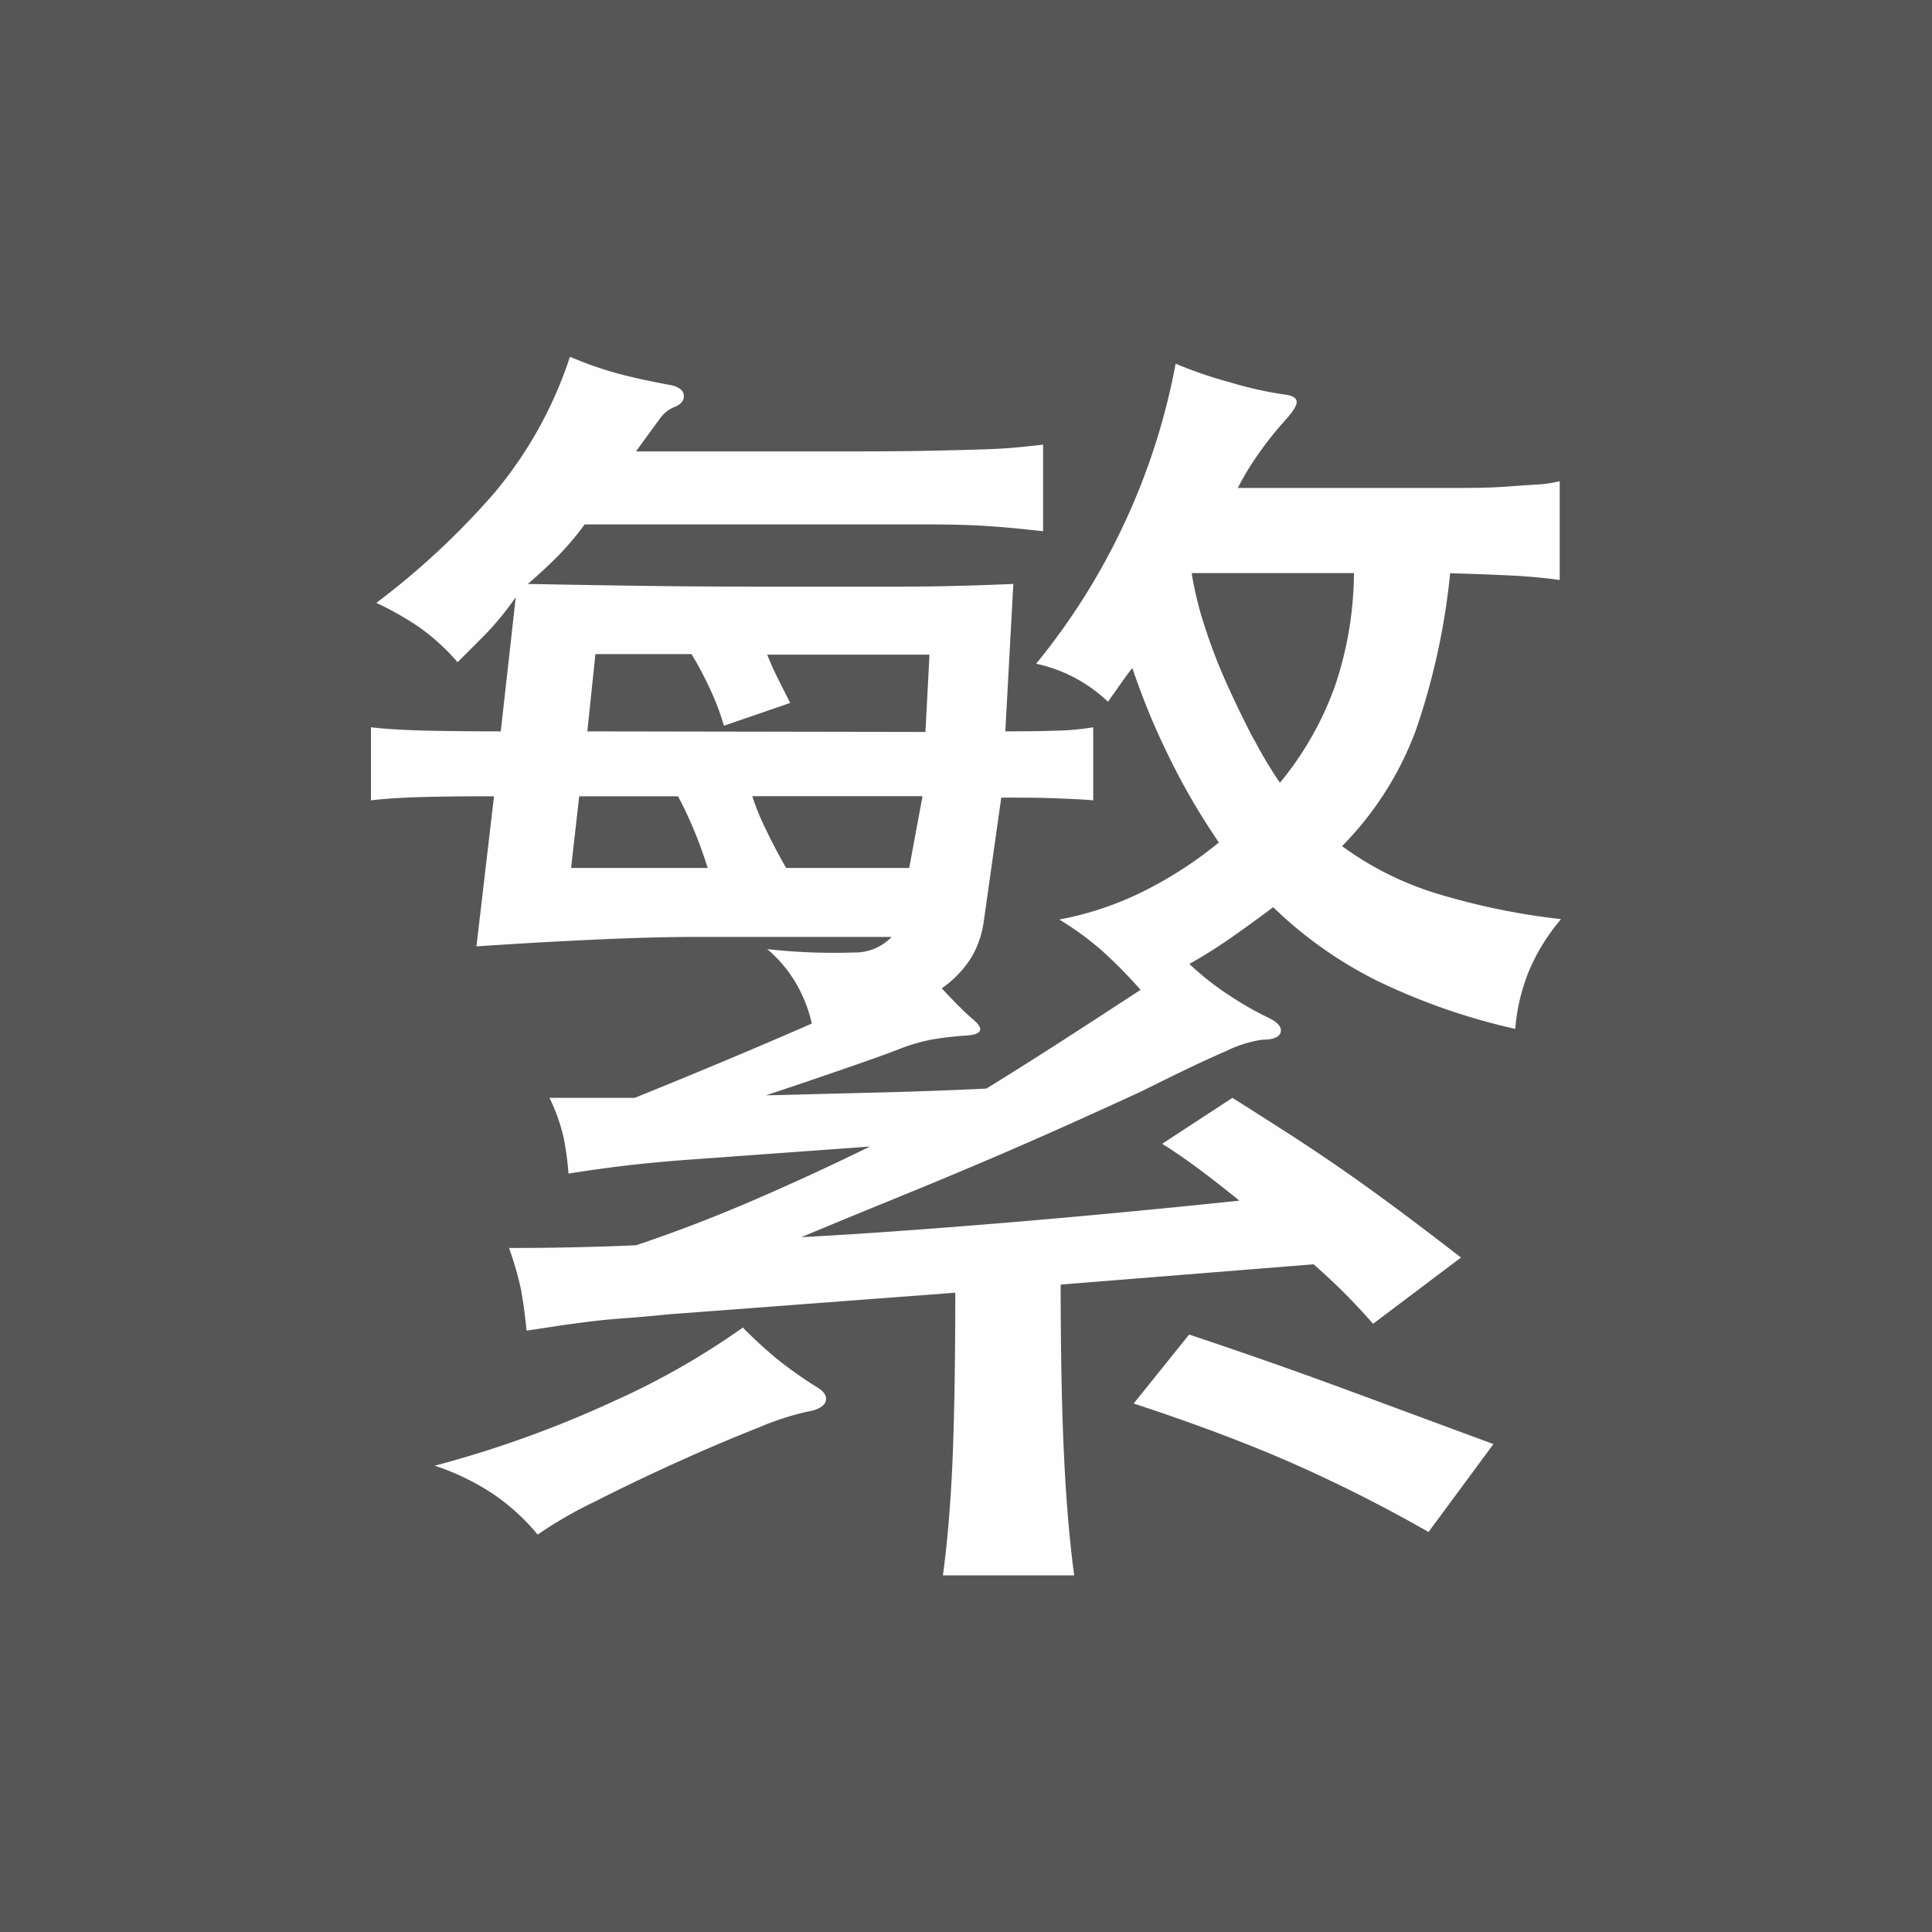 <svg xmlns="http://www.w3.org/2000/svg" width="40" height="40" viewBox="0 0 40 40">
  <g id="グループ_7" data-name="グループ 7" transform="translate(-1006 366)">
    <rect id="長方形_2" data-name="長方形 2" width="40" height="40" transform="translate(1006 -366)" fill="#565656"/>
    <path id="パス_3" data-name="パス 3" d="M11.824,11.24H9.276q-.225-.391-.42-.8a4.759,4.759,0,0,1-.28-.686H12.1Zm-7,0,.168-1.484H7.036q.14.252.308.644c.112.262.214.542.308.84ZM5.16,8.412l.168-1.6H7.316a6.931,6.931,0,0,1,.406.77,5.082,5.082,0,0,1,.266.714L9.36,7.824q-.141-.279-.252-.5t-.224-.5h3.36l-.084,1.6Zm13.8.168q-.281-.531-.546-1.12a11.24,11.24,0,0,1-.462-1.19,7.36,7.36,0,0,1-.28-1.134h3.36A7.431,7.431,0,0,1,20.63,7.5,6.682,6.682,0,0,1,19.5,9.476,8.531,8.531,0,0,1,18.964,8.58ZM4.376,16a3.768,3.768,0,0,1,.294.826,6.164,6.164,0,0,1,.1.742q.7-.111,1.33-.182T7.54,17.26l3.472-.252q-1.26.617-2.464,1.134t-2.38.91q-.645.028-1.3.042t-1.33.014a6.587,6.587,0,0,1,.238.812q.069.336.126.9c.242-.037.462-.07.658-.1s.4-.056.616-.084.452-.051.714-.07.578-.046.952-.084l5.936-.448q0,2.1-.056,3.444t-.2,2.408H15.24q-.141-1.036-.21-2.464t-.07-3.556l5.236-.42a12.626,12.626,0,0,1,1.232,1.232l1.82-1.372q-.645-.5-1.232-.938t-1.162-.84q-.574-.4-1.148-.77T18.516,16l-1.456.952c.186.112.42.271.7.476s.578.439.9.7q-2.688.281-5.068.476t-4,.28q.867-.363,1.9-.784t2.016-.84q.979-.42,1.82-.8t1.316-.6q1.176-.588,1.736-.826a2.514,2.514,0,0,1,.756-.238c.224,0,.35-.051.378-.154s-.052-.2-.238-.294a6.484,6.484,0,0,1-.77-.434,6.018,6.018,0,0,1-.882-.686q.447-.252.868-.546t.868-.63a8.566,8.566,0,0,0,2.156,1.526,13.15,13.15,0,0,0,2.856.994,4.01,4.01,0,0,1,.28-1.19A4.091,4.091,0,0,1,25.32,12.3a14.371,14.371,0,0,1-2.534-.518,6.559,6.559,0,0,1-2-.994A6.761,6.761,0,0,0,22.31,8.4a14.37,14.37,0,0,0,.714-3.262q.951.029,1.414.056c.308.019.592.047.854.084V3.232a2.469,2.469,0,0,1-.476.07c-.168.01-.374.024-.616.042s-.551.028-.924.028H18.628a5.553,5.553,0,0,1,.434-.714,7.028,7.028,0,0,1,.546-.686q.252-.279.238-.392c-.01-.074-.089-.121-.238-.14a7.736,7.736,0,0,1-1.134-.252A8.947,8.947,0,0,1,17.34.8,13.711,13.711,0,0,1,16.3,4.058a13.765,13.765,0,0,1-1.848,2.954A3.078,3.078,0,0,1,15.94,7.8q.14-.2.266-.378c.084-.121.163-.228.238-.322a14.764,14.764,0,0,0,.77,1.862,13.725,13.725,0,0,0,1.022,1.75,8.271,8.271,0,0,1-1.582,1.022,6.671,6.671,0,0,1-1.722.574,6.207,6.207,0,0,1,.882.644,9.533,9.533,0,0,1,.8.812q-.9.588-1.638,1.064t-1.554.98q-1.2.057-2.352.084l-2.212.056q.84-.279,1.652-.56t1.092-.392a3.82,3.82,0,0,1,.672-.2,6.7,6.7,0,0,1,.7-.084q.56-.027.14-.364-.225-.195-.616-.616a2.2,2.2,0,0,0,.616-.644,2.009,2.009,0,0,0,.252-.728l.364-2.576c.41,0,.784,0,1.12.014s.6.024.784.042V8.328a5.28,5.28,0,0,1-.784.07c-.318.01-.663.014-1.036.014L13.98,5.36q-.672.029-1.26.042c-.392.01-.784.014-1.176.014H8.856q-1.233,0-2.338-.014T3.928,5.36q.42-.363.686-.644a5.828,5.828,0,0,0,.49-.588h7.154c.438,0,.8.01,1.092.028s.527.038.714.056l.532.056V2.476c-.168.019-.346.038-.532.056s-.425.033-.714.042-.654.019-1.092.028-.994.014-1.666.014H6.168c.242-.336.41-.564.5-.686a.665.665,0,0,1,.308-.238c.13-.056.191-.135.182-.238s-.1-.172-.266-.21Q6.28,1.133,5.8,1.006A7.507,7.507,0,0,1,4.8.656,8.472,8.472,0,0,1,3.228,3.484,15.952,15.952,0,0,1,.792,5.752a6.369,6.369,0,0,1,.882.5,4.457,4.457,0,0,1,.8.728l.546-.546a6.088,6.088,0,0,0,.658-.8L3.368,8.412q-.813,0-1.5-.014T.68,8.328V9.84q.475-.055,1.134-.07t1.414-.014l-.364,3.108q1.231-.084,2.45-.14t2.114-.056H11.46a1.042,1.042,0,0,1-.77.322,12.394,12.394,0,0,1-1.806-.07,2.72,2.72,0,0,1,.616.742,2.944,2.944,0,0,1,.308.8q-.9.393-1.834.784T6.14,16ZM23.92,23.168l-3.066-1.134Q19.3,21.461,17.62,20.9l-1.148,1.428q1.875.617,3.276,1.232a30.629,30.629,0,0,1,2.828,1.428ZM9.08,21.4a9.385,9.385,0,0,1-.7-.644,15.75,15.75,0,0,1-2.646,1.512A22.723,22.723,0,0,1,2,23.616a5.032,5.032,0,0,1,1.232.6,4.415,4.415,0,0,1,.9.826,8.688,8.688,0,0,1,1.162-.672q.825-.42,1.722-.826t1.68-.714A5.871,5.871,0,0,1,9.7,22.5c.224-.037.354-.107.392-.21s-.019-.2-.168-.294A8.626,8.626,0,0,1,9.08,21.4Z" transform="translate(1013 -359.27)" fill="#fefefe" fill-rule="evenodd"/>
  </g>
</svg>
